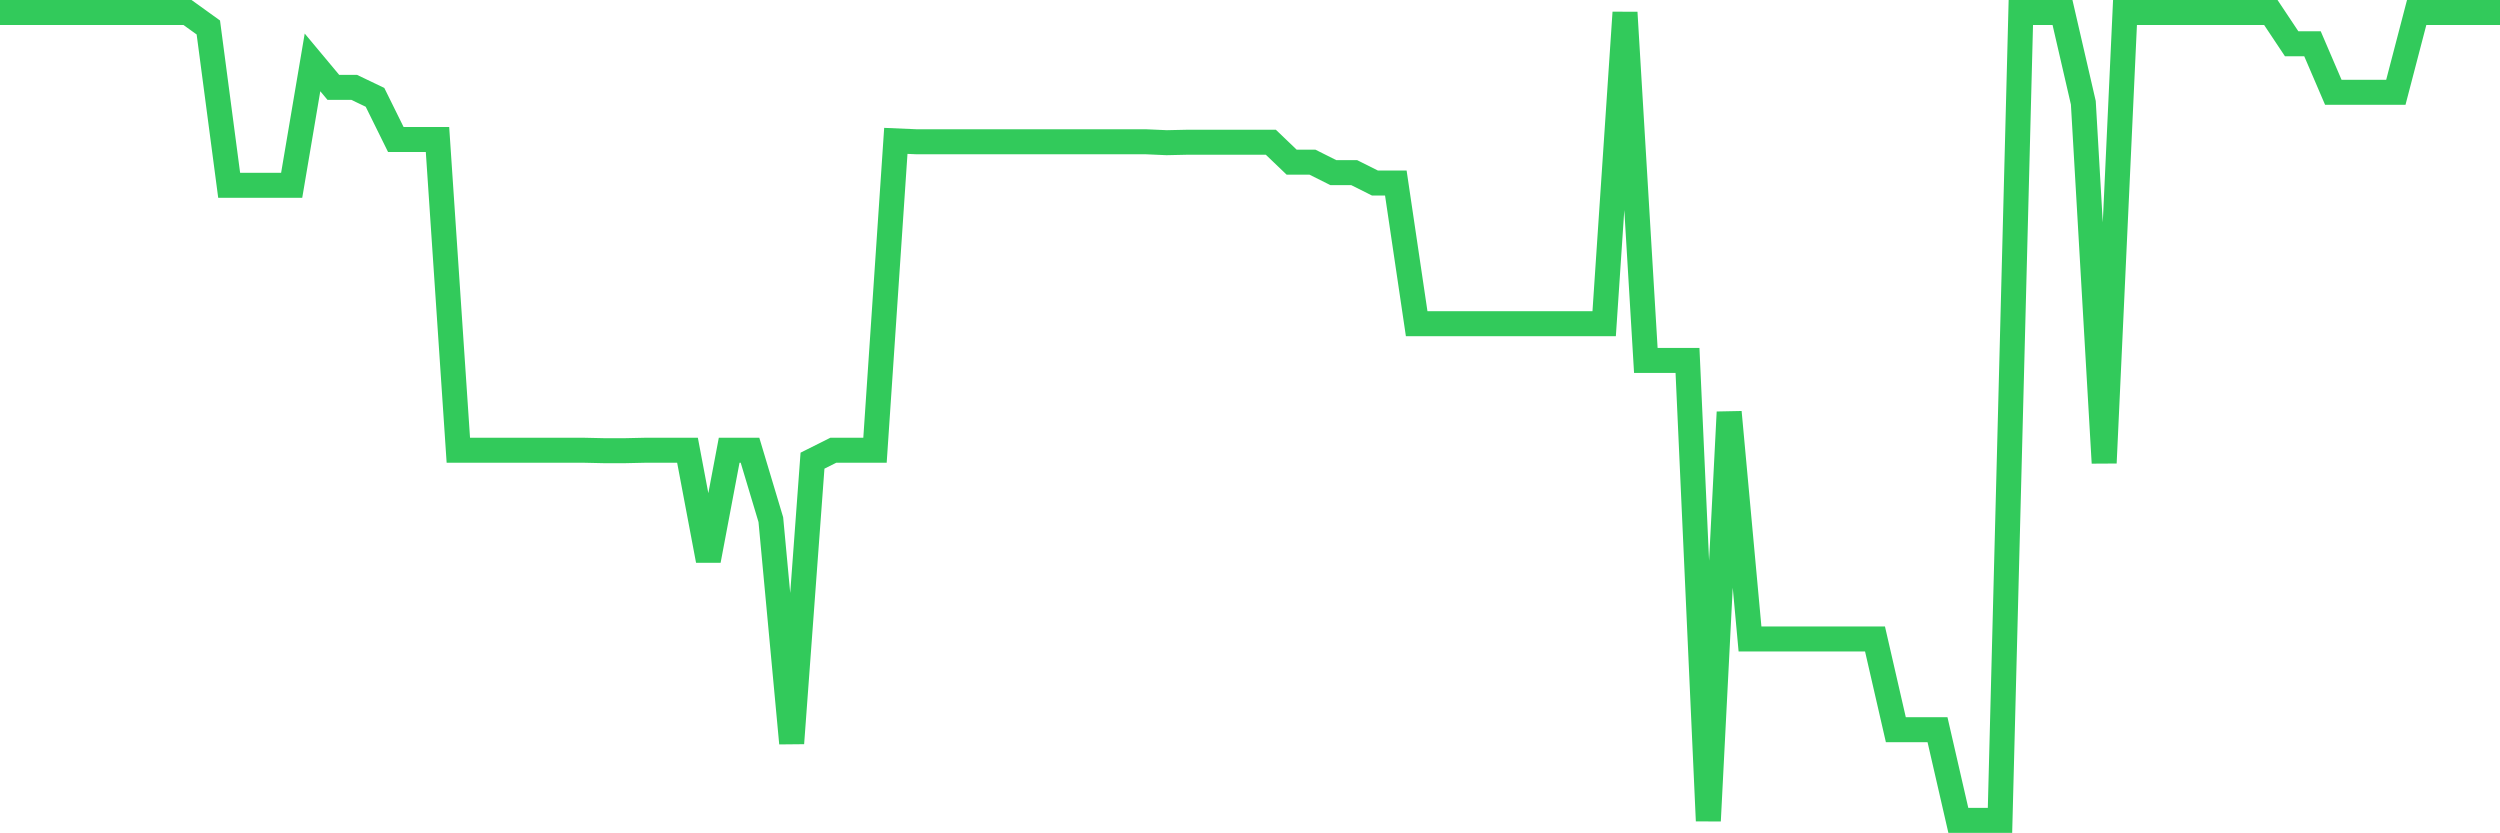 <svg
  xmlns="http://www.w3.org/2000/svg"
  xmlns:xlink="http://www.w3.org/1999/xlink"
  width="120"
  height="40"
  viewBox="0 0 120 40"
  preserveAspectRatio="none"
>
  <polyline
    points="0,0.6 1,0.6 2,0.6 3,0.6 4,0.6 5,0.6 6,0.6 7,0.6 8,0.6 9,0.6 10,1.319 11,8.896 12,8.896 13,8.896 14,8.896 15,2.995 16,4.193 17,4.193 18,4.672 19,6.697 20,6.697 21,6.697 22,21.611 23,21.611 24,21.611 25,21.611 26,21.611 27,21.611 28,21.611 29,21.633 30,21.633 31,21.611 32,21.611 33,21.611 34,26.902 35,21.611 36,21.611 37,24.943 38,35.677 39,22.112 40,21.611 41,21.611 42,21.611 43,6.762 44,6.805 45,6.805 46,6.805 47,6.805 48,6.805 49,6.805 50,6.805 51,6.805 52,6.805 53,6.805 54,6.805 55,6.805 56,6.849 57,6.827 58,6.827 59,6.827 60,6.827 61,6.827 62,7.785 63,7.785 64,8.286 65,8.286 66,8.787 67,8.787 68,15.536 69,15.536 70,15.536 71,15.536 72,15.536 73,15.536 74,15.536 75,15.536 76,15.536 77,15.536 78,0.6 79,17.3 80,17.3 81,17.3 82,39.4 83,19.782 84,30.669 85,30.669 86,30.669 87,30.669 88,30.669 89,30.669 90,30.669 91,35.024 92,35.024 93,35.024 94,39.378 95,39.378 96,39.378 97,0.6 98,0.6 99,0.6 100,4.933 101,22.221 102,0.6 103,0.6 104,0.6 105,0.6 106,0.6 107,0.6 108,0.6 109,0.6 110,2.102 111,2.102 112,4.432 113,4.432 114,4.432 115,4.432 116,0.6 117,0.6 118,0.6 119,0.6 120,0.6"
    fill="none"
    stroke="#32ca5b"
    stroke-width="1.2"
  >
  </polyline>
</svg>